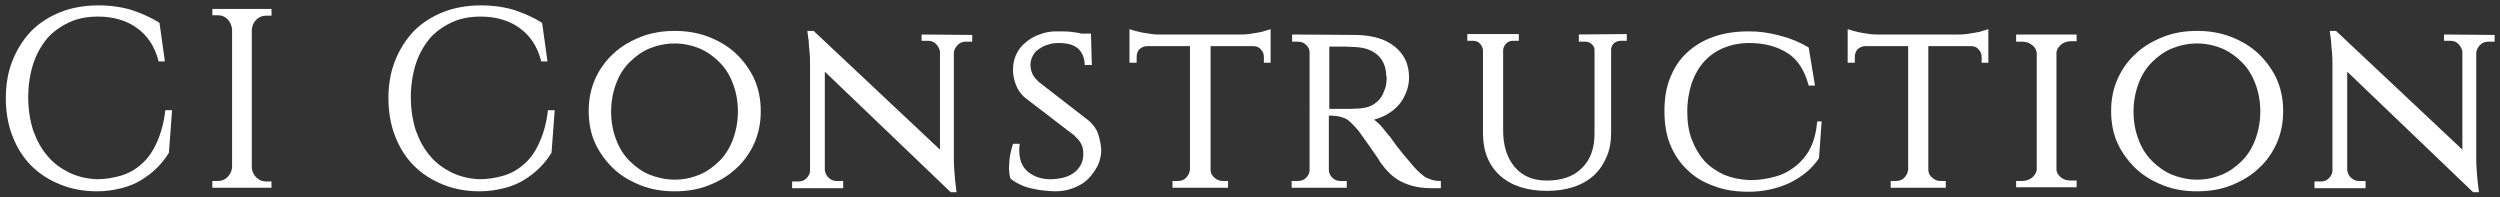 <?xml version="1.0" encoding="utf-8"?>
<!-- Generator: Adobe Illustrator 22.1.0, SVG Export Plug-In . SVG Version: 6.00 Build 0)  -->
<svg version="1.1" id="Ribbon" xmlns="http://www.w3.org/2000/svg" xmlns:xlink="http://www.w3.org/1999/xlink" x="0px" y="0px"
	 width="558px" height="44px" viewBox="0 0 558 44" style="enable-background:new 0 0 558 44;" xml:space="preserve">
<rect x="0" y="0" width="558" height="44" fill="#333333" stroke="none"/>
<style type="text/css">
	.st0{fill:#FFFFFF;}
</style>
<path class="st0" d="M38.4,24.7l-0.7,9.4c-0.8,1.3-1.7,2.4-2.7,3.4c-1,1-2.2,1.9-3.5,2.7c-1.3,0.8-2.8,1.4-4.4,1.8s-3.4,0.7-5.4,0.7
	c-3,0-5.7-0.5-8.2-1.5c-2.5-1-4.7-2.4-6.5-4.2c-1.8-1.8-3.2-4-4.2-6.6c-1-2.5-1.5-5.4-1.5-8.5c0-3.1,0.5-5.9,1.5-8.4
	c1-2.5,2.4-4.7,4.2-6.6c1.8-1.8,4-3.2,6.5-4.2c2.5-1,5.4-1.5,8.5-1.5c2.8,0,5.4,0.4,7.6,1.1c2.3,0.8,4.3,1.7,6,2.8l1.2,8.6h-1.4
	c-0.8-3.3-2.5-5.8-4.9-7.5c-2.4-1.7-5.3-2.5-8.6-2.5c-2.4,0-4.6,0.4-6.5,1.3c-1.9,0.9-3.6,2.1-4.9,3.6c-1.3,1.6-2.4,3.5-3.1,5.7
	c-0.7,2.2-1.1,4.7-1.1,7.4c0,2.7,0.4,5.2,1.1,7.4c0.8,2.2,1.8,4.1,3.2,5.7c1.3,1.6,3,2.8,4.8,3.7c1.9,0.9,3.9,1.4,6.2,1.5
	c1.9,0,3.7-0.3,5.4-0.8c1.7-0.5,3.3-1.4,4.6-2.6c1.4-1.2,2.5-2.8,3.4-4.8c0.9-2,1.6-4.4,1.9-7.2H38.4z"/>
<path class="st0" d="M60.6,41.9H47.4v-1.5h1.2c0.9,0,1.6-0.3,2.2-0.9c0.6-0.6,0.9-1.3,1-2.1V6.5c-0.1-0.8-0.4-1.6-1-2.2
	c-0.6-0.6-1.3-0.9-2.2-0.9h-1.2V2h13.2v1.5h-1.2c-0.9,0-1.6,0.3-2.2,0.9c-0.6,0.6-0.9,1.3-1,2.2v30.9c0.1,0.8,0.4,1.5,1,2.1
	s1.3,0.9,2.2,0.9h1.2V41.9z"/>
<path class="st0" d="M123.8,24.7l-0.7,9.4c-0.8,1.3-1.7,2.4-2.7,3.4c-1,1-2.2,1.9-3.5,2.7c-1.3,0.8-2.8,1.4-4.4,1.8
	s-3.4,0.7-5.4,0.7c-3,0-5.7-0.5-8.2-1.5c-2.5-1-4.7-2.4-6.5-4.2c-1.8-1.8-3.2-4-4.2-6.6c-1-2.5-1.5-5.4-1.5-8.5
	c0-3.1,0.5-5.9,1.5-8.4c1-2.5,2.4-4.7,4.2-6.6c1.8-1.8,4-3.2,6.5-4.2c2.5-1,5.4-1.5,8.5-1.5c2.8,0,5.4,0.4,7.6,1.1
	c2.3,0.8,4.3,1.7,6,2.8l1.2,8.6h-1.4c-0.8-3.3-2.5-5.8-4.9-7.5c-2.4-1.7-5.3-2.5-8.6-2.5c-2.4,0-4.6,0.4-6.5,1.3
	c-1.9,0.9-3.6,2.1-4.9,3.6c-1.3,1.6-2.4,3.5-3.1,5.7c-0.7,2.2-1.1,4.7-1.1,7.4c0,2.7,0.4,5.2,1.1,7.4c0.8,2.2,1.8,4.1,3.2,5.7
	c1.3,1.6,3,2.8,4.8,3.7c1.9,0.9,3.9,1.4,6.2,1.5c1.9,0,3.7-0.3,5.4-0.8c1.7-0.5,3.3-1.4,4.6-2.6c1.4-1.2,2.5-2.8,3.4-4.8
	c0.9-2,1.6-4.4,1.9-7.2H123.8z"/>
<path class="st0" d="M150.6,6.9c2.7,0,5.1,0.4,7.5,1.3c2.3,0.9,4.4,2.1,6.1,3.7c1.7,1.6,3.1,3.5,4.1,5.6c1,2.2,1.5,4.6,1.5,7.3
	s-0.5,5.1-1.5,7.3s-2.4,4.1-4.1,5.6c-1.7,1.6-3.8,2.8-6.1,3.7c-2.3,0.9-4.8,1.3-7.5,1.3c-2.7,0-5.2-0.4-7.5-1.3
	c-2.3-0.9-4.4-2.1-6.1-3.7c-1.7-1.6-3.1-3.5-4.1-5.6s-1.5-4.6-1.5-7.3s0.5-5.1,1.5-7.3c1-2.2,2.4-4.1,4.1-5.6
	c1.7-1.6,3.8-2.8,6.1-3.7S148,6.9,150.6,6.9z M150.6,40.1c2,0,3.8-0.4,5.5-1.1s3.2-1.8,4.5-3.1c1.3-1.3,2.3-2.9,3-4.8
	c0.7-1.9,1.1-4,1.1-6.2c0-2.3-0.4-4.4-1.1-6.2c-0.7-1.9-1.7-3.5-3-4.8c-1.3-1.3-2.8-2.4-4.5-3.1s-3.6-1.1-5.5-1.1
	c-2,0-3.8,0.4-5.6,1.1c-1.7,0.7-3.2,1.8-4.5,3.1c-1.3,1.3-2.3,2.9-3,4.8c-0.7,1.9-1.1,4-1.1,6.2c0,2.3,0.4,4.4,1.1,6.2
	c0.7,1.9,1.7,3.5,3,4.8c1.3,1.3,2.8,2.4,4.5,3.1C146.8,39.7,148.7,40.1,150.6,40.1z"/>
<path class="st0" d="M217,7.8v1.5h-1.4c-0.7,0-1.3,0.2-1.8,0.7c-0.5,0.5-0.8,1-0.9,1.7v23.6c0,0.9,0,1.8,0.1,2.7
	c0.1,0.9,0.1,1.7,0.2,2.4c0.1,0.8,0.2,1.7,0.3,2.5h-1.3L184.1,16v22c0.1,0.7,0.4,1.3,0.9,1.7c0.5,0.5,1.1,0.7,1.8,0.7h1.4V42h-11.4
	v-1.5h1.4c0.7,0,1.3-0.2,1.8-0.7c0.5-0.5,0.8-1.1,0.8-1.7V14.3c0-0.9,0-1.8-0.1-2.7c-0.1-0.9-0.2-1.7-0.2-2.4
	c-0.1-0.8-0.2-1.6-0.3-2.3h1.4l28.2,26.5V11.5c-0.1-0.6-0.4-1.2-0.9-1.7s-1.1-0.7-1.8-0.7h-1.4V7.7L217,7.8z"/>
<path class="st0" d="M243.1,27c0.9,0.8,1.6,1.7,2,2.9c0.4,1.2,0.6,2.3,0.7,3.5c0,1.3-0.3,2.5-0.8,3.6c-0.6,1.1-1.3,2.1-2.2,3
	c-0.9,0.9-2,1.5-3.3,2c-1.3,0.5-2.6,0.7-4,0.7c-0.8,0-1.7-0.1-2.7-0.2c-1-0.1-1.9-0.3-2.8-0.5c-0.9-0.2-1.7-0.5-2.5-0.9
	c-0.8-0.4-1.5-0.8-2-1.3c-0.1-0.3-0.1-0.6-0.2-1c0-0.4-0.1-0.8-0.1-1.2c0-0.8,0.1-1.7,0.2-2.7c0.2-1,0.4-1.9,0.7-2.8h1.5
	c0,0.3-0.1,0.6-0.1,0.9c0,0.2,0,0.4,0,0.6c0,2,0.6,3.6,1.9,4.7c1.3,1.1,3,1.7,5,1.7h0.4c2.2-0.1,3.9-0.6,5.1-1.6
	c1.2-1,1.9-2.3,1.9-4c0-0.8-0.1-1.5-0.4-2.1c-0.3-0.7-0.8-1.3-1.5-1.9h0.1l-11.1-8.5c-1.1-0.9-1.8-2-2.2-3.1
	c-0.4-1.1-0.6-2.2-0.6-3.2c0-1.2,0.2-2.3,0.7-3.4c0.5-1.1,1.2-2,2.1-2.7c0.9-0.8,1.9-1.4,3.1-1.8c1.2-0.5,2.5-0.7,3.8-0.7
	c1.3,0,2.3,0,3.2,0.1c0.9,0.1,1.7,0.2,2.3,0.4h2.2l0.2,7h-1.6c0-1.5-0.5-2.7-1.4-3.6c-1-0.9-2.4-1.3-4.4-1.3c-0.9,0-1.7,0.1-2.5,0.4
	c-0.8,0.2-1.4,0.6-2,1c-0.6,0.4-1,0.9-1.3,1.5c-0.3,0.6-0.5,1.2-0.5,1.9c0,0.6,0.1,1.3,0.4,2c0.3,0.7,0.8,1.3,1.6,2L243.1,27z"/>
<path class="st0" d="M276.9,7.7c0.5,0,1.1,0,1.8-0.1c0.6-0.1,1.3-0.2,1.9-0.3c0.6-0.1,1.2-0.2,1.7-0.4c0.5-0.1,0.9-0.3,1.3-0.4V14
	h-1.5v-1.3c0-0.6-0.2-1.2-0.7-1.7c-0.4-0.5-1-0.7-1.7-0.7h-9.5v27.6c0,0.7,0.3,1.3,0.9,1.8s1.2,0.7,1.9,0.7h1.1v1.5h-12.4v-1.5h1.1
	c0.8,0,1.4-0.2,1.9-0.7s0.8-1.1,0.9-1.8V10.3h-9.6c-0.7,0-1.2,0.3-1.7,0.7c-0.4,0.5-0.6,1-0.6,1.7V14h-1.6V6.5
	c0.3,0.1,0.7,0.2,1.3,0.4c0.5,0.1,1.1,0.3,1.7,0.4c0.6,0.1,1.3,0.2,1.9,0.3c0.6,0.1,1.2,0.1,1.8,0.1H276.9z"/>
<path class="st0" d="M302.8,7.8c3.6,0.1,6.4,0.9,8.5,2.6c2.1,1.7,3.2,3.9,3.2,6.9c0,1.1-0.2,2.2-0.6,3.2c-0.4,1-0.9,2-1.6,2.8
	s-1.5,1.5-2.5,2.1c-1,0.6-2,1-3.1,1.3c0.6,0.5,1.2,1,1.8,1.7c0.6,0.7,1.1,1.4,1.6,2v-0.1c0.5,0.7,1,1.4,1.5,2.1
	c0.5,0.6,1,1.3,1.5,1.9c0.6,0.7,1.1,1.3,1.7,2c0.5,0.6,1,1.2,1.5,1.7c0.5,0.5,1,0.9,1.5,1.3c0.5,0.4,1.1,0.6,1.7,0.8
	c0.6,0.2,1.3,0.3,2.1,0.3V42h-2.2c-1.6,0-3-0.2-4.1-0.5c-1.1-0.3-2.1-0.7-3-1.2c-0.8-0.5-1.5-1-2.1-1.6c-0.6-0.6-1.1-1.1-1.5-1.7
	c-0.2-0.2-0.6-0.7-1.1-1.6c-0.6-0.9-1.2-1.7-1.8-2.6l-2.5-3.5c-0.7-0.9-1.5-1.7-2.3-2.4c-0.9-0.7-2.3-1.1-4.4-1.1v12.1
	c0,0.7,0.3,1.3,0.8,1.8c0.5,0.5,1.1,0.7,1.9,0.7h1.3v1.5h-12.3v-1.5h1.3c0.8,0,1.4-0.2,1.9-0.7c0.5-0.5,0.8-1.1,0.8-1.7V11.7
	c0-0.7-0.3-1.3-0.8-1.7c-0.5-0.5-1.1-0.7-1.9-0.7h-1.2V7.7L302.8,7.8z M300.1,24.3c0.4,0,0.9,0,1.5,0c0.6,0,1.3-0.1,2-0.1
	c0.8-0.1,1.5-0.2,2.2-0.5c0.7-0.3,1.3-0.7,1.9-1.3c0.6-0.6,1-1.4,1.4-2.5c0.3-0.7,0.4-1.6,0.4-2.5c0-0.2,0-0.4-0.1-0.5
	c0-1.9-0.7-3.5-1.9-4.6c-1.2-1.1-2.9-1.7-5-1.8c-0.8,0-1.5-0.1-2.2-0.1h-3.6v13.9H300.1z"/>
<path class="st0" d="M363.1,7.6v1.5h-1.3c-0.6,0-1.1,0.2-1.5,0.5c-0.4,0.3-0.6,0.8-0.7,1.3v18.7c0,2-0.3,3.8-1,5.4
	c-0.7,1.6-1.6,3-2.8,4.1c-1.2,1.1-2.7,2-4.5,2.6c-1.8,0.6-3.8,0.9-6,0.9c-4.4,0-7.9-1.1-10.5-3.4c-2.5-2.3-3.8-5.4-3.8-9.5V11.1
	c-0.1-0.5-0.3-1-0.7-1.4c-0.4-0.4-0.9-0.6-1.5-0.6h-1.3V7.6H339v1.5h-1.3c-0.6,0-1.1,0.2-1.5,0.6c-0.4,0.4-0.6,0.8-0.7,1.4v18
	c0,3.5,0.9,6.2,2.6,8.2c1.7,2,4.1,3,7.1,3c3.4,0,6-0.9,7.9-2.8c1.9-1.9,2.8-4.4,2.8-7.7V11.1c0-0.5-0.3-1-0.7-1.3
	c-0.4-0.4-0.9-0.5-1.5-0.5h-1.3V7.7L363.1,7.6z"/>
<path class="st0" d="M406.6,27l-0.6,8.3c-1.5,2.3-3.7,4.1-6.5,5.5c-2.8,1.3-5.9,2-9.2,2c-2.9,0-5.5-0.4-7.8-1.3
	c-2.3-0.8-4.3-2-5.9-3.6c-1.6-1.5-2.9-3.4-3.8-5.6c-0.9-2.2-1.3-4.7-1.3-7.5s0.4-5.3,1.3-7.5c0.9-2.2,2.1-4.1,3.8-5.6
	c1.6-1.5,3.6-2.7,5.9-3.5c2.3-0.8,4.9-1.2,7.8-1.2c2.4,0,4.7,0.3,7.1,1c2.4,0.6,4.5,1.5,6.3,2.6l1.4,8.5h-1.4
	c-0.9-3.4-2.5-5.9-4.8-7.3c-2.4-1.5-5.2-2.2-8.5-2.2c-2.1,0-4,0.4-5.7,1.1c-1.7,0.7-3.1,1.7-4.3,3c-1.2,1.3-2.1,2.9-2.8,4.8
	c-0.6,1.9-1,4-1,6.4c0,2.3,0.3,4.4,1,6.2c0.7,1.9,1.6,3.4,2.8,4.8c1.2,1.3,2.7,2.3,4.4,3.1c1.7,0.7,3.6,1.1,5.7,1.2h0.2
	c2,0,3.8-0.3,5.6-0.8s3.2-1.3,4.6-2.4c1.3-1.1,2.4-2.4,3.2-4c0.8-1.6,1.3-3.6,1.5-5.9H406.6z"/>
<path class="st0" d="M437.1,7.7c0.5,0,1.1,0,1.8-0.1c0.6-0.1,1.3-0.2,1.9-0.3c0.6-0.1,1.2-0.2,1.7-0.4c0.5-0.1,0.9-0.3,1.3-0.4V14
	h-1.5v-1.3c0-0.6-0.2-1.2-0.7-1.7c-0.4-0.5-1-0.7-1.7-0.7h-9.5v27.6c0,0.7,0.3,1.3,0.9,1.8s1.2,0.7,1.9,0.7h1.1v1.5H422v-1.5h1.1
	c0.8,0,1.4-0.2,1.9-0.7s0.8-1.1,0.9-1.8V10.3h-9.6c-0.7,0-1.2,0.3-1.7,0.7c-0.4,0.5-0.6,1-0.6,1.7V14h-1.6V6.5
	c0.3,0.1,0.7,0.2,1.3,0.4c0.5,0.1,1.1,0.3,1.7,0.4c0.6,0.1,1.3,0.2,1.9,0.3c0.6,0.1,1.2,0.1,1.8,0.1H437.1z"/>
<path class="st0" d="M450,41.9v-1.5h1.2c0.9,0,1.6-0.2,2.3-0.7c0.6-0.5,1-1.1,1.1-1.8V11.8c-0.1-0.7-0.4-1.3-1.1-1.8
	c-0.6-0.5-1.4-0.7-2.3-0.7H450V7.7h13.5v1.5h-1.2c-0.8,0-1.6,0.2-2.2,0.7c-0.6,0.5-1,1.1-1.1,1.7v26.2c0,0.7,0.4,1.3,1,1.8
	s1.4,0.7,2.3,0.7h1.2v1.5H450z"/>
<path class="st0" d="M490.4,6.9c2.7,0,5.1,0.4,7.5,1.3c2.3,0.9,4.4,2.1,6.1,3.7c1.7,1.6,3.1,3.5,4.1,5.6c1,2.2,1.5,4.6,1.5,7.3
	s-0.5,5.1-1.5,7.3s-2.4,4.1-4.1,5.6c-1.7,1.6-3.8,2.8-6.1,3.7c-2.3,0.9-4.8,1.3-7.5,1.3c-2.7,0-5.2-0.4-7.5-1.3
	c-2.3-0.9-4.4-2.1-6.1-3.7c-1.7-1.6-3.1-3.5-4.1-5.6s-1.5-4.6-1.5-7.3s0.5-5.1,1.5-7.3c1-2.2,2.4-4.1,4.1-5.6
	c1.7-1.6,3.8-2.8,6.1-3.7S487.7,6.9,490.4,6.9z M490.4,40.1c2,0,3.8-0.4,5.5-1.1s3.2-1.8,4.5-3.1c1.3-1.3,2.3-2.9,3-4.8
	c0.7-1.9,1.1-4,1.1-6.2c0-2.3-0.4-4.4-1.1-6.2c-0.7-1.9-1.7-3.5-3-4.8c-1.3-1.3-2.8-2.4-4.5-3.1s-3.6-1.1-5.5-1.1
	c-2,0-3.8,0.4-5.6,1.1c-1.7,0.7-3.2,1.8-4.5,3.1c-1.3,1.3-2.3,2.9-3,4.8c-0.7,1.9-1.1,4-1.1,6.2c0,2.3,0.4,4.4,1.1,6.2
	c0.7,1.9,1.7,3.5,3,4.8c1.3,1.3,2.8,2.4,4.5,3.1C486.6,39.7,488.4,40.1,490.4,40.1z"/>
<path class="st0" d="M556.8,7.8v1.5h-1.4c-0.7,0-1.3,0.2-1.8,0.7c-0.5,0.5-0.8,1-0.9,1.7v23.6c0,0.9,0,1.8,0.1,2.7
	c0.1,0.9,0.1,1.7,0.2,2.4c0.1,0.8,0.2,1.7,0.3,2.5h-1.3L523.9,16v22c0.1,0.7,0.4,1.3,0.9,1.7c0.5,0.5,1.1,0.7,1.8,0.7h1.4V42h-11.4
	v-1.5h1.4c0.7,0,1.3-0.2,1.8-0.7c0.5-0.5,0.8-1.1,0.8-1.7V14.3c0-0.9,0-1.8-0.1-2.7c-0.1-0.9-0.2-1.7-0.2-2.4
	c-0.1-0.8-0.2-1.6-0.3-2.3h1.4l28.2,26.5V11.5c-0.1-0.6-0.4-1.2-0.9-1.7s-1.1-0.7-1.8-0.7h-1.4V7.7L556.8,7.8z"/>
</svg>
